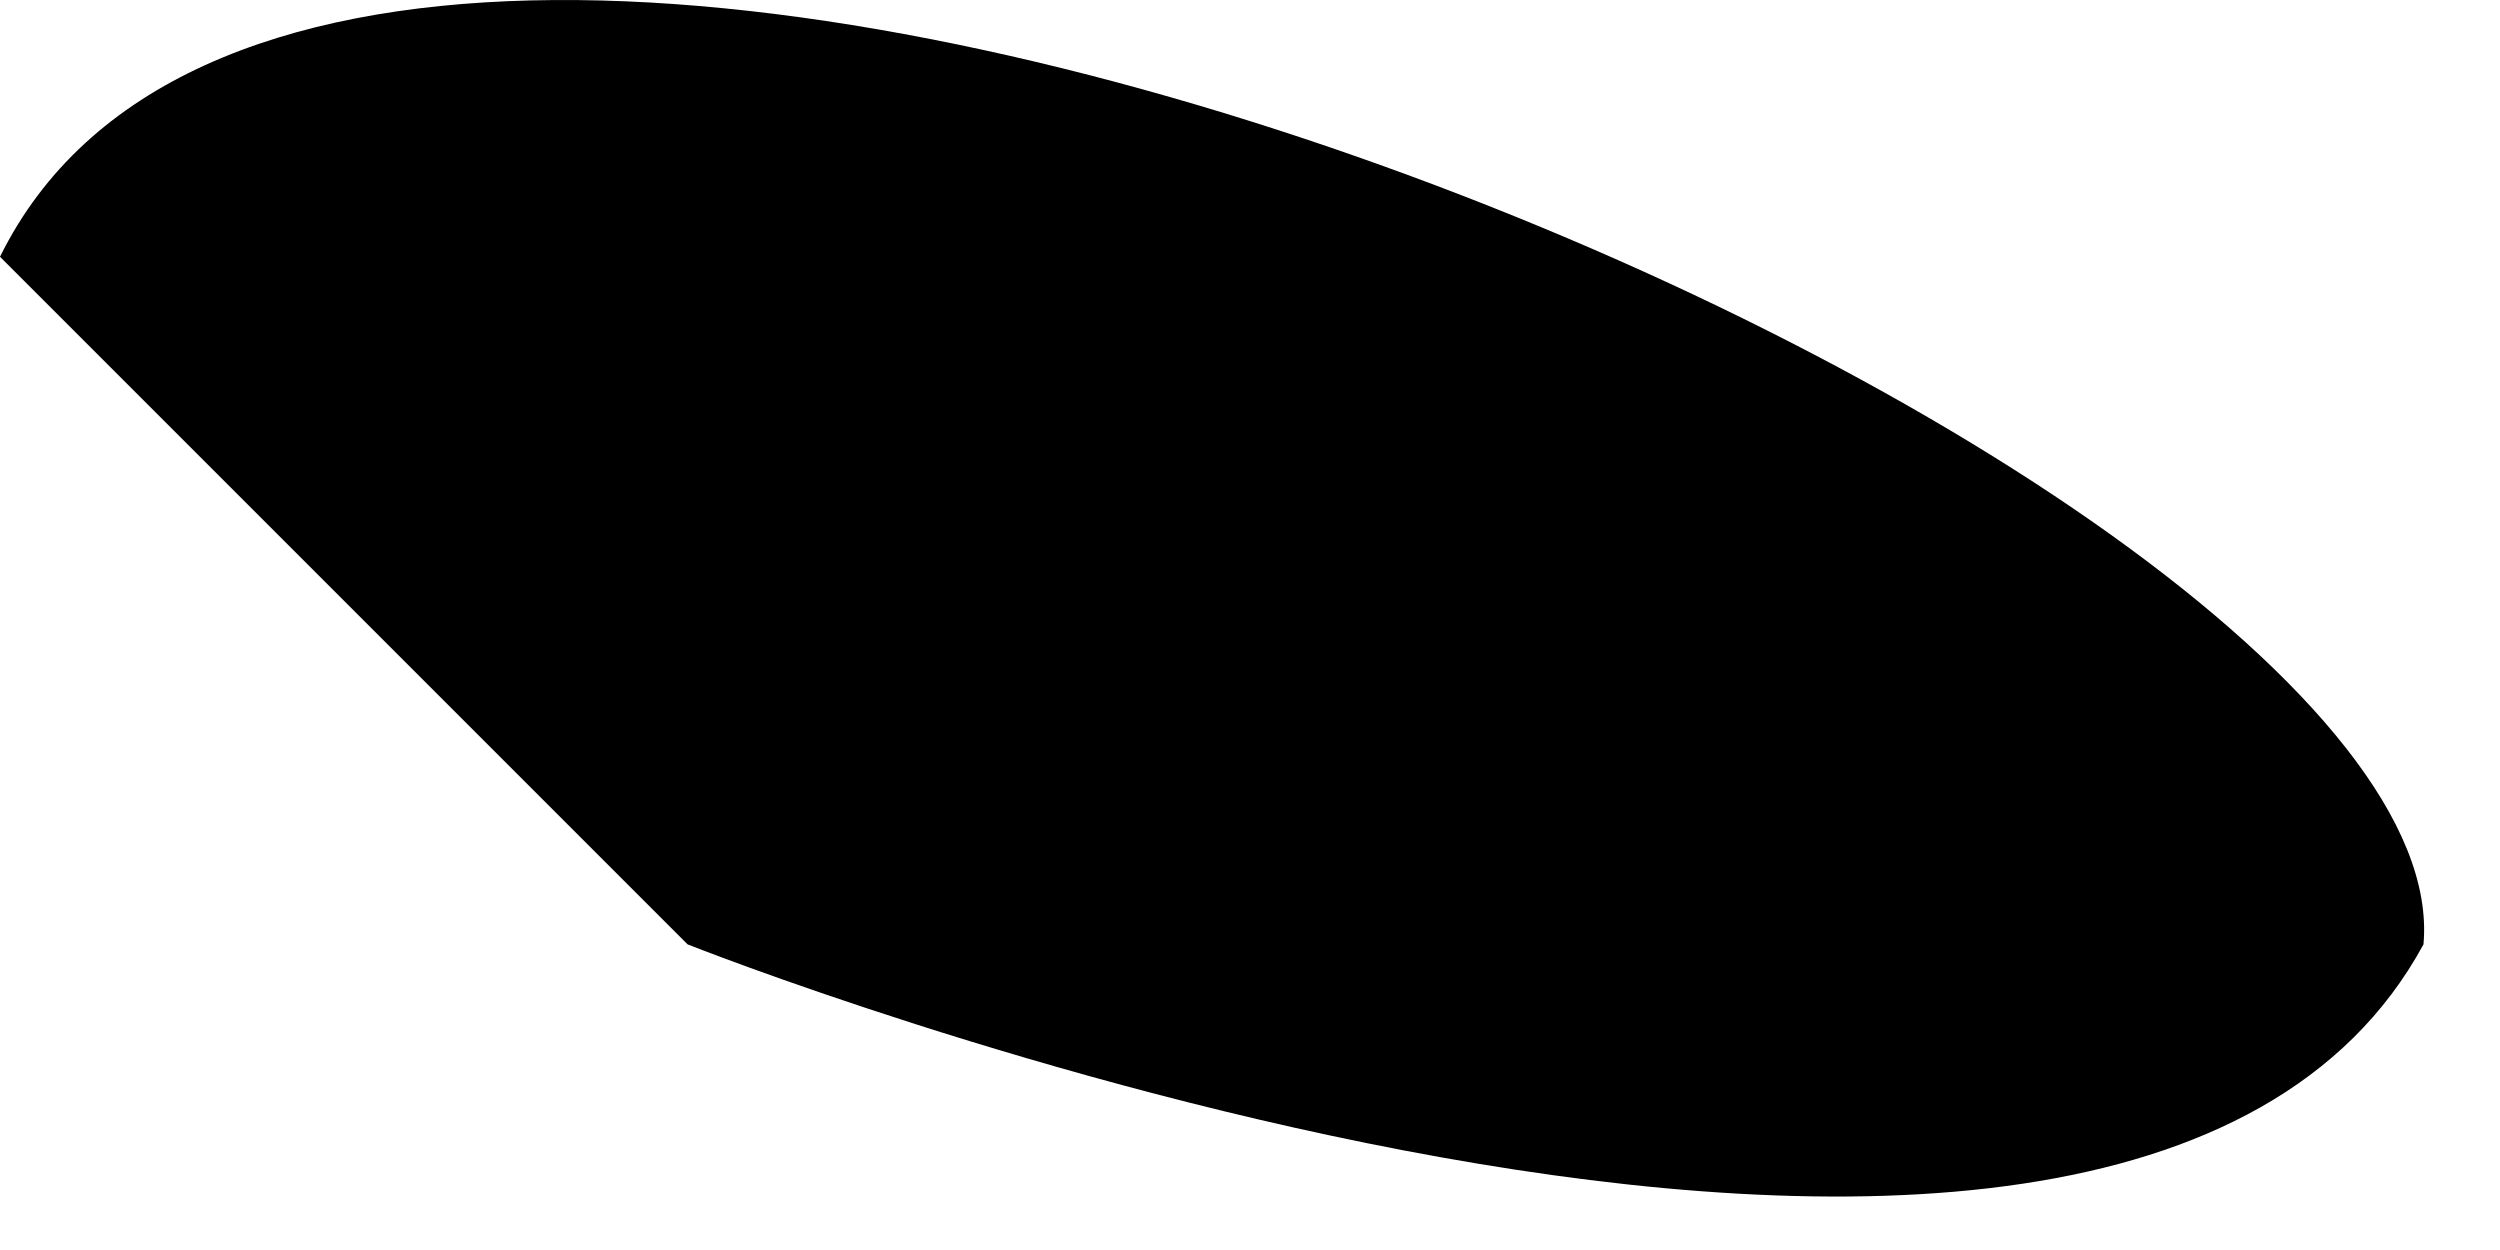 <?xml version="1.0" encoding="utf-8"?>
<svg xmlns="http://www.w3.org/2000/svg" fill="none" height="100%" overflow="visible" preserveAspectRatio="none" style="display: block;" viewBox="0 0 28 14" width="100%">
<path d="M27.143 10.577C27.627 5.191 3.878 -4.987 0 2.876L7.701 10.577C7.701 10.577 23.696 16.932 27.143 10.577Z" fill="black" id="Vector"/>
</svg>